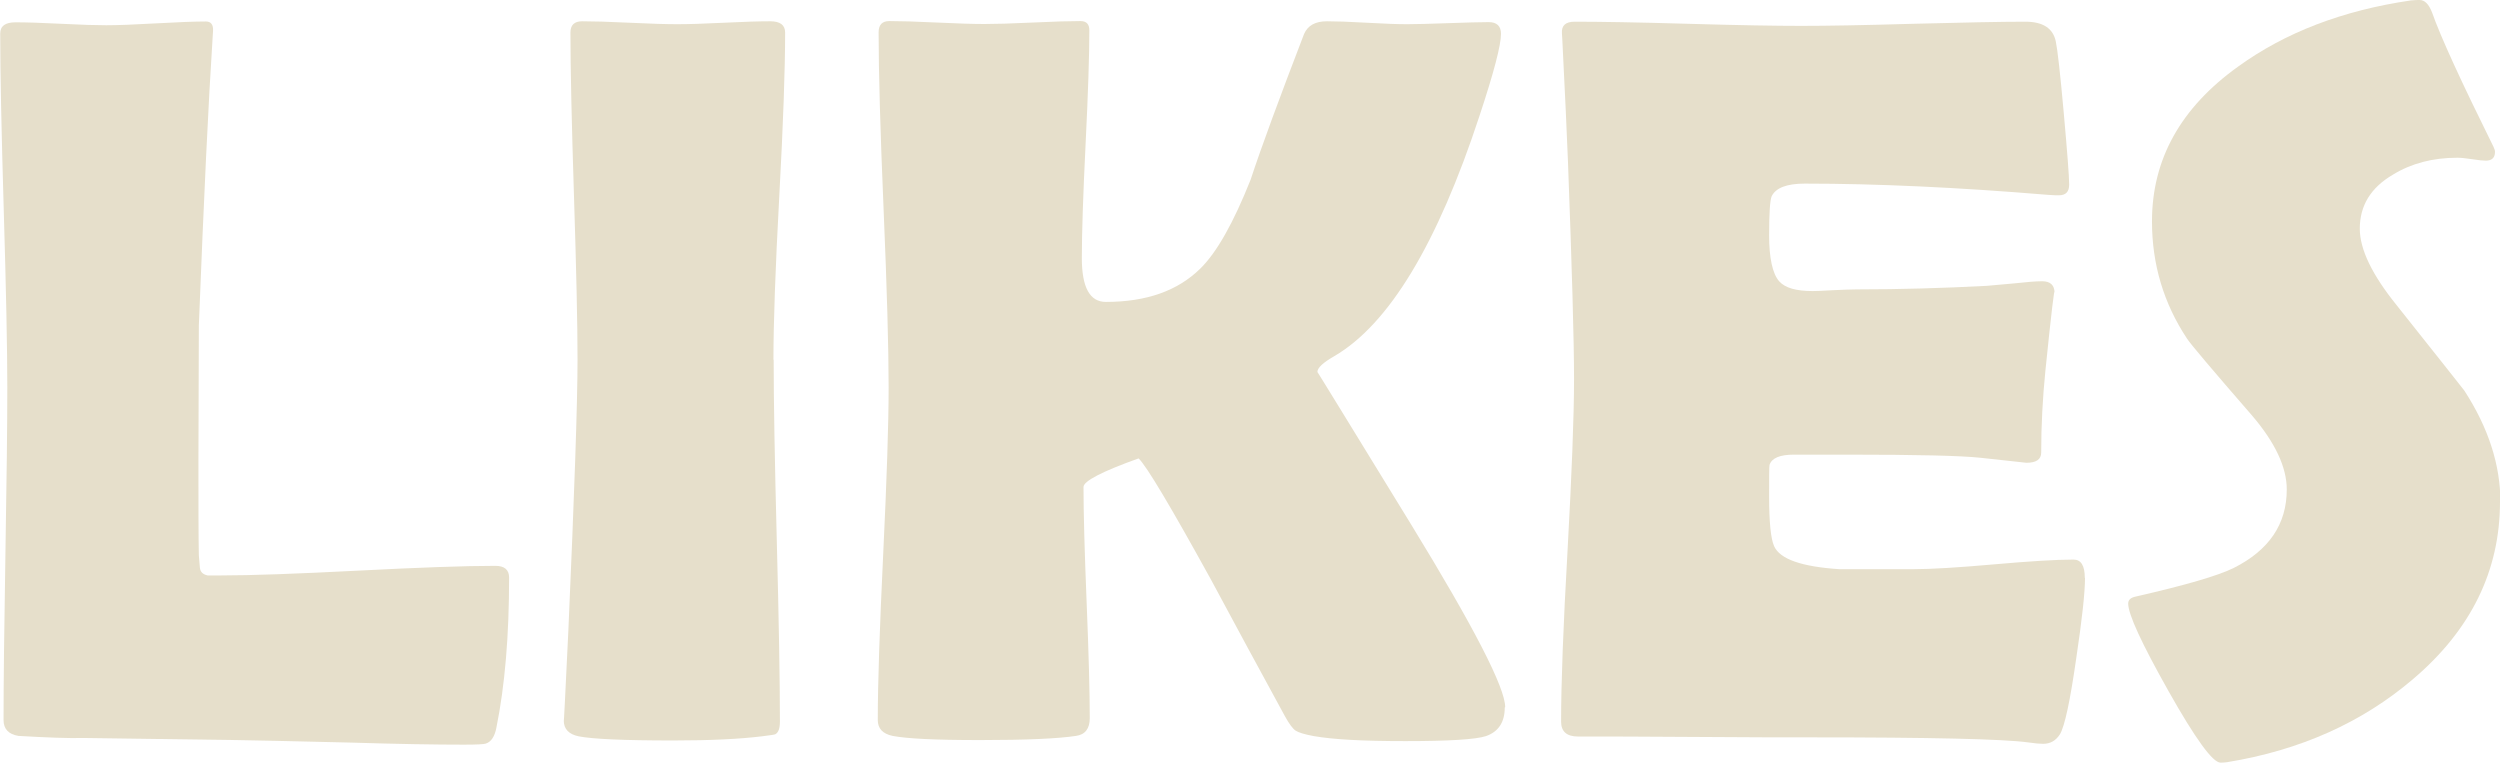 <?xml version="1.0" encoding="UTF-8"?>
<svg id="_レイヤー_2" data-name="レイヤー 2" xmlns="http://www.w3.org/2000/svg" viewBox="0 0 119.82 36.55">
  <defs>
    <style>
      .cls-1 {
        fill: #e6dfcb;
      }
    </style>
  </defs>
  <g id="_固定" data-name="固定">
    <g>
      <path class="cls-1" d="M22.27,35.69c-1.4,0-3.22-.03-5.47-.1-2.93-.07-4.75-.11-5.47-.12l-7.3-.1c-.73.02-1.78-.02-3.15-.1-.47-.08-.71-.33-.71-.76,0-1.77.03-4.43.09-7.97.06-3.54.09-6.2.09-7.97,0-1.89-.06-4.72-.17-8.48-.11-3.77-.17-6.6-.17-8.48,0-.36.24-.54.73-.54s1.22.02,2.19.07c.97.05,1.69.07,2.16.07.54,0,1.33-.03,2.39-.09,1.06-.06,1.86-.09,2.39-.09.24,0,.36.15.34.46l-.02.32c-.2,3.06-.42,7.66-.66,13.79l-.02,6.45c0,2.08,0,3.61.02,4.57.02.2.03.39.05.59.02.2.14.32.37.37h.63c1.46,0,3.66-.08,6.58-.23,2.92-.15,5.11-.23,6.58-.23.44,0,.66.19.66.56,0,2.78-.2,5.18-.61,7.2-.08.42-.25.68-.51.76-.08.03-.42.05-1,.05Z"/>
      <path class="cls-1" d="M37.08,17.24c0,1.92.05,4.81.15,8.67s.15,6.75.15,8.67c0,.33-.07.53-.22.61-.03.02-.24.05-.64.1-1.06.13-2.47.2-4.25.2-2.38,0-3.89-.07-4.54-.2-.47-.1-.71-.35-.71-.76,0,.26.07-1.17.22-4.3.29-6.59.44-10.92.44-12.99,0-1.74-.06-4.35-.17-7.84-.11-3.48-.17-6.1-.17-7.84,0-.36.19-.54.56-.54.5,0,1.27.02,2.28.07,1.02.05,1.78.07,2.28.07s1.25-.02,2.23-.07c.98-.05,1.73-.07,2.23-.07.47,0,.71.18.71.54,0,1.74-.09,4.35-.28,7.84-.19,3.48-.28,6.1-.28,7.84Z"/>
      <path class="cls-1" d="M72.12,33.91c0,.7-.3,1.16-.9,1.37-.49.16-1.77.24-3.86.24s-3.47-.08-4.39-.24c-.44-.08-.73-.17-.87-.26-.14-.09-.31-.32-.52-.7-1.19-2.18-2.37-4.36-3.54-6.54-1.94-3.52-3.09-5.45-3.47-5.81-1.76.63-2.64,1.09-2.64,1.37,0,1.22.05,3.06.15,5.53s.15,4.32.15,5.55c0,.5-.22.79-.66.85-.85.13-2.38.2-4.59.2s-3.52-.07-4.2-.2c-.47-.1-.71-.35-.71-.76,0-1.76.09-4.41.26-7.96.17-3.55.26-6.21.26-7.98,0-1.89-.08-4.72-.24-8.51-.16-3.78-.24-6.62-.24-8.51,0-.36.17-.54.51-.54.5,0,1.27.02,2.28.07,1.02.05,1.78.07,2.28.07s1.29-.02,2.32-.07,1.79-.07,2.29-.07c.28,0,.42.15.42.44,0,1.2-.06,3.02-.18,5.46s-.18,4.25-.18,5.46c0,1.4.38,2.1,1.15,2.1,1.94,0,3.44-.53,4.52-1.59.8-.78,1.6-2.21,2.42-4.27.52-1.58,1.38-3.91,2.56-6.98.18-.41.54-.61,1.1-.61.42,0,1.06.02,1.92.07s1.49.07,1.92.07,1.09-.02,1.97-.05c.87-.03,1.52-.05,1.94-.05.39,0,.59.19.59.56,0,.54-.34,1.85-1.03,3.93-2.02,6.15-4.34,9.99-6.96,11.52-.54.31-.81.56-.81.76,0-.02,1.5,2.43,4.5,7.32,3,4.9,4.5,7.81,4.5,8.74Z"/>
      <path class="cls-1" d="M99.93,27.69c0,.7-.14,1.99-.42,3.86-.29,2.03-.55,3.25-.78,3.64-.2.31-.46.46-.81.46-.15,0-.39-.02-.73-.07-1.19-.16-4.66-.24-10.4-.24-1.25,0-3.12,0-5.59-.02-2.47-.02-4.33-.02-5.57-.02-.54,0-.81-.24-.81-.71,0-1.82.1-4.56.31-8.22.2-3.65.31-6.39.31-8.22s-.1-5.31-.29-10.38c-.05-1.3-.14-3.25-.27-5.83l-.02-.34c-.03-.37.17-.56.61-.56,1.2,0,3.02.03,5.43.1,2.42.07,4.23.1,5.43.1s2.98-.03,5.37-.1c2.39-.06,4.18-.1,5.37-.1.85,0,1.33.32,1.46.95.08.37.21,1.51.38,3.41s.26,3.05.26,3.45c0,.34-.16.51-.49.51-.1,0-.27,0-.51-.02-4.33-.36-8.22-.54-11.67-.54-.86,0-1.39.2-1.59.61-.08.2-.12.82-.12,1.88s.16,1.84.49,2.2c.28.31.81.46,1.59.46.16,0,.48-.01.95-.04.47-.02.86-.04,1.17-.04,2.05,0,4.13-.06,6.23-.17.18-.02.63-.06,1.34-.12.55-.06.99-.1,1.32-.1.39,0,.59.19.59.56,0-.34-.15.9-.44,3.74-.13,1.3-.2,2.6-.2,3.91,0,.33-.24.49-.71.49l-2.2-.24c-.93-.1-3.04-.15-6.35-.15h-2.59c-.67,0-1.06.16-1.17.49-.02.08-.02.59-.02,1.51,0,1.24.08,2.03.24,2.39.28.62,1.32.98,3.12,1.1-.03,0,1.16,0,3.56,0,.86,0,2.14-.08,3.85-.23,1.7-.15,2.97-.23,3.82-.23.36,0,.54.29.54.88Z"/>
      <path class="cls-1" d="M119.82,24.05c0,3.3-1.39,6.14-4.17,8.5-2.44,2.08-5.41,3.41-8.91,3.98-.13.02-.24.02-.32.02-.37,0-1.2-1.14-2.49-3.43-1.29-2.29-1.93-3.68-1.93-4.19,0-.18.12-.29.37-.34,2.36-.54,3.92-.99,4.69-1.37,1.69-.85,2.54-2.1,2.54-3.76,0-1.06-.55-2.24-1.66-3.54-1.92-2.21-2.96-3.44-3.12-3.69-1.12-1.69-1.68-3.56-1.68-5.62,0-2.98,1.38-5.45,4.13-7.42,2.25-1.63,5-2.69,8.28-3.17.18-.02.32-.02.42-.02.24,0,.44.2.59.59.42,1.19,1.41,3.34,2.95,6.45.05.1.07.18.07.24,0,.28-.15.42-.44.42-.13,0-.35-.02-.66-.07-.31-.05-.55-.07-.71-.07-1.17,0-2.2.27-3.08.81-1.06.62-1.59,1.48-1.59,2.59,0,.99.59,2.21,1.76,3.66,2.07,2.6,3.15,3.97,3.25,4.1,1.16,1.79,1.73,3.57,1.73,5.35Z"/>
    </g>
  </g>
</svg>